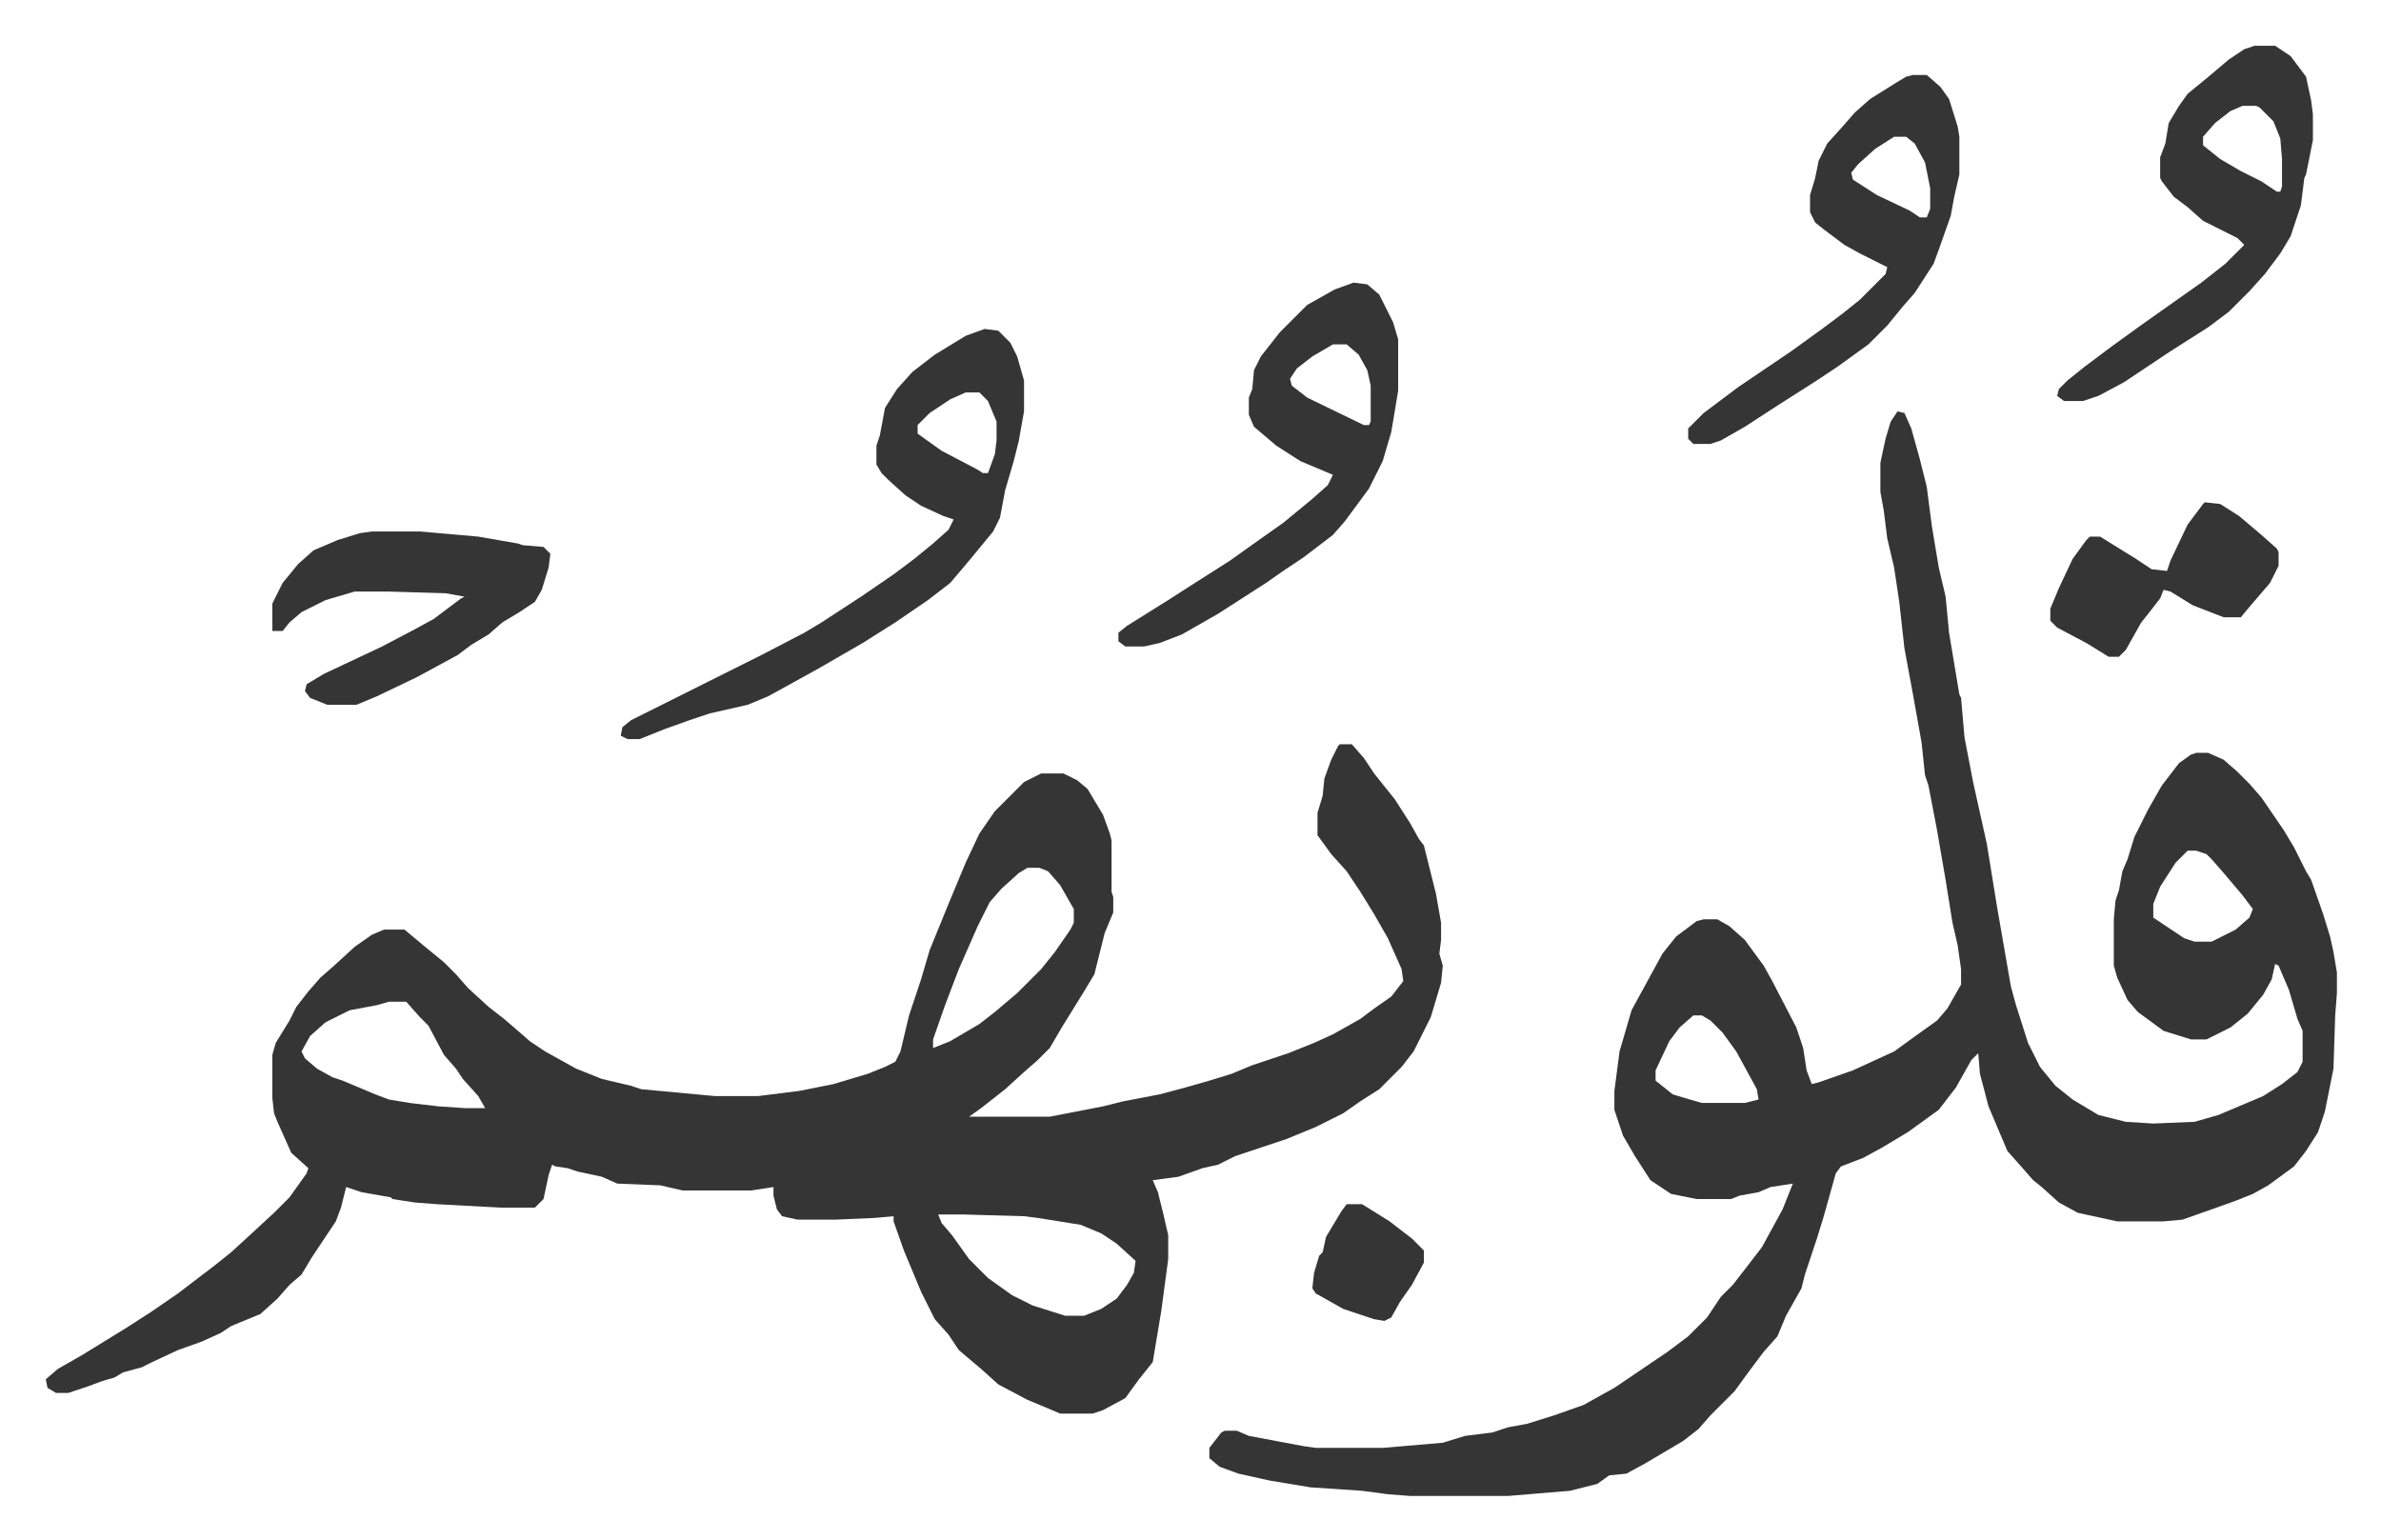 <svg xmlns="http://www.w3.org/2000/svg" role="img" viewBox="-26.68 276.32 1387.36 897.36"><path fill="#353535" id="rule_normal" d="M754 710h7l7 8 6 9 8 10 4 5 9 14 5 9 3 4 7 28 3 17v10l-1 8 2 7-1 10-6 20-10 20-7 9-13 13-11 7-10 7-16 8-17 7-30 10-10 5-9 2-14 5-15 2 3 7 3 12 3 13v14l-4 30-5 30-8 10-8 11-13 7-6 2h-19l-7-3-12-5-17-9-10-9-13-11-6-9-8-9-8-16-10-24-6-17v-3l-11 1-23 1h-22l-9-2-3-4-2-8v-5l-13 2h-40l-13-3-25-1-9-4-14-3-6-2-7-1-2-1-2 6-3 14-5 5h-20l-37-2-13-1-13-2-1-1-17-3-9-3-3 12-3 8-14 21-6 10-7 6-7 8-10 9-17 7-6 4-11 5-14 5-15 7-6 3-11 3-5 3-7 2-8 3-12 4H6l-5-3-1-5 7-6 14-8 26-16 14-9 16-11 21-16 10-8 12-11 13-12 9-9 10-14 1-3-10-9-8-18-2-5-1-9v-25l2-7 8-13 4-8 7-9 7-8 8-7 12-11 10-7 7-3h12l12 10 11 9 7 7 7 8 12 11 9 7 7 6 8 7 9 6 18 10 15 6 17 4 6 2 43 4h25l24-3 20-4 20-6 10-4 6-3 3-6 5-21 7-21 5-17 11-27 10-24 8-17 9-13 17-17 10-5h13l8 4 6 5 9 15 4 11 1 4v30l1 3v9l-5 12-6 24-6 10-13 21-7 12-7 7-8 7-11 10-14 11-7 5h47l31-6 12-3 21-4 15-4 14-4 13-4 12-5 21-7 15-6 11-5 16-9 8-6 10-7 7-9-1-7-8-18-8-14-8-13-8-12-9-10-8-11v-13l3-10 1-10 4-11 4-8zm-182 72l-5 3-10 9-7 8-7 14-11 25-8 21-7 20v5l10-4 17-10 9-7 13-11 14-14 8-10 9-13 2-4v-8l-8-14-7-8-5-2zm-372 78l-7 2-16 3-14 7-9 8-5 9 2 4 7 6 9 5 6 2 19 8 8 3 12 2 17 2 15 1h12l-4-7-9-10-4-6-7-8-9-17-5-5-8-9zm320 124l2 5 6 7 10 14 11 11 14 10 12 6 19 6h11l10-4 9-6 6-8 4-7 1-7-11-10-9-6-12-5-25-4-8-1-35-1zm559-468l4 1 4 9 5 18 4 16 3 23 4 24 4 17 2 21 6 36 1 2 2 23 5 26 8 36 6 37 4 23 4 23 3 11 7 22 7 14 9 11 10 8 15 9 16 4 16 1 24-1 14-4 26-11 11-7 9-7 3-6v-18l-3-7-5-17-6-14-2-1-2 9-5 9-9 11-10 8-14 7h-9l-16-5-15-11-6-7-6-13-2-7v-27l1-11 2-6 2-11 3-7 4-13 8-16 8-14 10-13 7-5 3-1h7l9 4 8 7 7 7 7 8 13 19 6 10 7 14 3 5 7 20 4 13 2 9 2 12v12l-1 13-1 31-5 25-4 12-7 11-7 9-15 11-9 5-10 4-14 5-17 6-11 1h-27l-23-5-11-6-10-9-5-4-7-8-8-9-11-26-5-19-1-12-4 4-9 16-10 13-18 13-15 9-11 6-13 5-3 4-7 25-4 13-7 21-2 8-9 16-5 12-8 9-9 12-8 11-14 14-7 8-9 7-22 13-11 6-10 1-7 5-16 4-36 3h-57l-13-1-15-2-30-2-24-4-18-4-11-4-6-5v-6l7-9 2-1h7l7 3 32 6 7 1h39l35-3 13-4 16-2 9-3 11-2 16-5 17-6 18-10 31-21 12-9 11-11 8-12 7-7 7-9 10-13 12-22 6-15-13 2-7 3-11 2-5 2h-20l-15-3-12-8-9-14-7-12-5-15v-11l3-23 7-24 6-11 12-22 8-10 12-9 4-1h8l7 4 9 8 11 15 5 9 14 27 4 12 2 13 3 8 4-1 20-7 24-11 11-8 14-10 6-7 8-14v-9l-2-14-3-13-4-25-5-29-5-26-2-6-2-19-5-28-5-27-3-27-3-20-4-17-2-16-2-11v-17l3-14 3-10zm169 256l-7 7-9 14-4 10v8l18 12 6 2h10l14-7 8-7 2-5-6-8-11-13-7-8-3-3-6-2zm-288 96l-8 7-6 8-8 17v6l10 8 10 3 7 2h25l8-2-1-6-12-22-8-11-7-7-5-3zM547 468l8 1 7 7 4 8 4 14v18l-3 17-3 12-5 17-3 16-4 8-14 17-11 13-13 10-19 13-19 12-26 15-29 16-12 5-22 5-12 4-14 5-15 6h-7l-4-2 1-5 5-4 60-30 16-8 25-13 10-6 23-15 19-13 12-9 11-9 9-8 3-6-6-2-13-6-9-6-10-9-4-4-3-5v-11l2-6 3-16 7-11 9-10 13-10 18-11zm-11 37l-9 4-12 8-7 7v5l14 10 21 11 3 2h3l4-11 1-8v-11l-5-12-5-5z"/><path fill="#353535" id="rule_normal" d="M762 441l8 1 7 6 8 16 3 10v30l-4 24-5 17-8 16-14 19-7 8-17 13-12 8-10 7-14 9-14 9-21 12-13 5-9 2h-11l-4-3v-5l5-4 24-15 14-9 22-14 14-10 17-12 17-14 9-8 3-6-19-8-14-9-13-11-3-7v-10l2-5 1-11 4-8 11-14 12-12 4-4 16-9zm-12 36l-12 7-9 7-4 6 1 4 9 7 33 16h3l1-2v-21l-2-9-5-9-7-6zm537-174h12l9 6 9 12 3 14 1 8v15l-4 20-1 2-2 16-6 18-6 10-9 12-9 10-12 12-12 9-22 14-9 6-18 12-15 8-9 3h-11l-4-3 1-4 5-5 10-8 16-12 18-13 17-12 17-12 14-11 11-11-4-4-10-5-10-5-9-8-8-6-7-9-1-2v-12l3-8 2-12 6-10 5-7 11-9 13-11 9-6zm-7 35l-7 3-9 7-7 8v5l10 8 12 7 12 6 9 6h2l1-3v-16l-1-12-4-10-8-8-2-1zm-192-18h8l8 7 5 7 5 16 1 6v22l-3 13-2 11-6 17-4 11-11 17-7 8-9 11-11 11-18 13-12 8-22 14-20 13-14 8-6 2h-10l-3-3v-6l9-9 20-15 31-21 18-13 12-9 10-8 15-15 1-4-16-8-9-5-12-9-5-4-3-6v-10l3-10 2-10 5-10 9-10 7-8 9-8 16-10 5-3zm-11 36l-11 7-10 9-4 5 1 4 14 9 19 9 6 4h4l2-5v-12l-3-15-6-11-5-4zM190 586h28l34 3 23 4 3 1 12 1 4 4-1 8-4 13-4 7-9 6-10 6-8 7-10 6-8 6-24 13-23 11-12 5h-17l-10-4-3-4 1-4 10-6 34-16 19-10 11-6 16-12 2-1-11-2-34-1h-19l-17 5-14 7-7 6-4 5h-6v-16l6-12 9-11 9-8 14-6 13-4zm1068-17l9 1 11 7 13 11 9 8 1 2v8l-5 10-12 14-5 6h-10l-18-7-13-8-4-1-2 5-7 9-4 5-9 16-4 4h-6l-13-8-17-9-4-4v-7l5-12 8-17 8-11 2-2h6l21 13 9 6 9 1 2-6 10-21 9-12zM758 978h9l16 10 13 10 7 7v7l-7 13-7 10-5 9-4 2-6-1-18-6-16-9-2-3 1-9 3-10 2-2 2-9 9-15z"/></svg>
